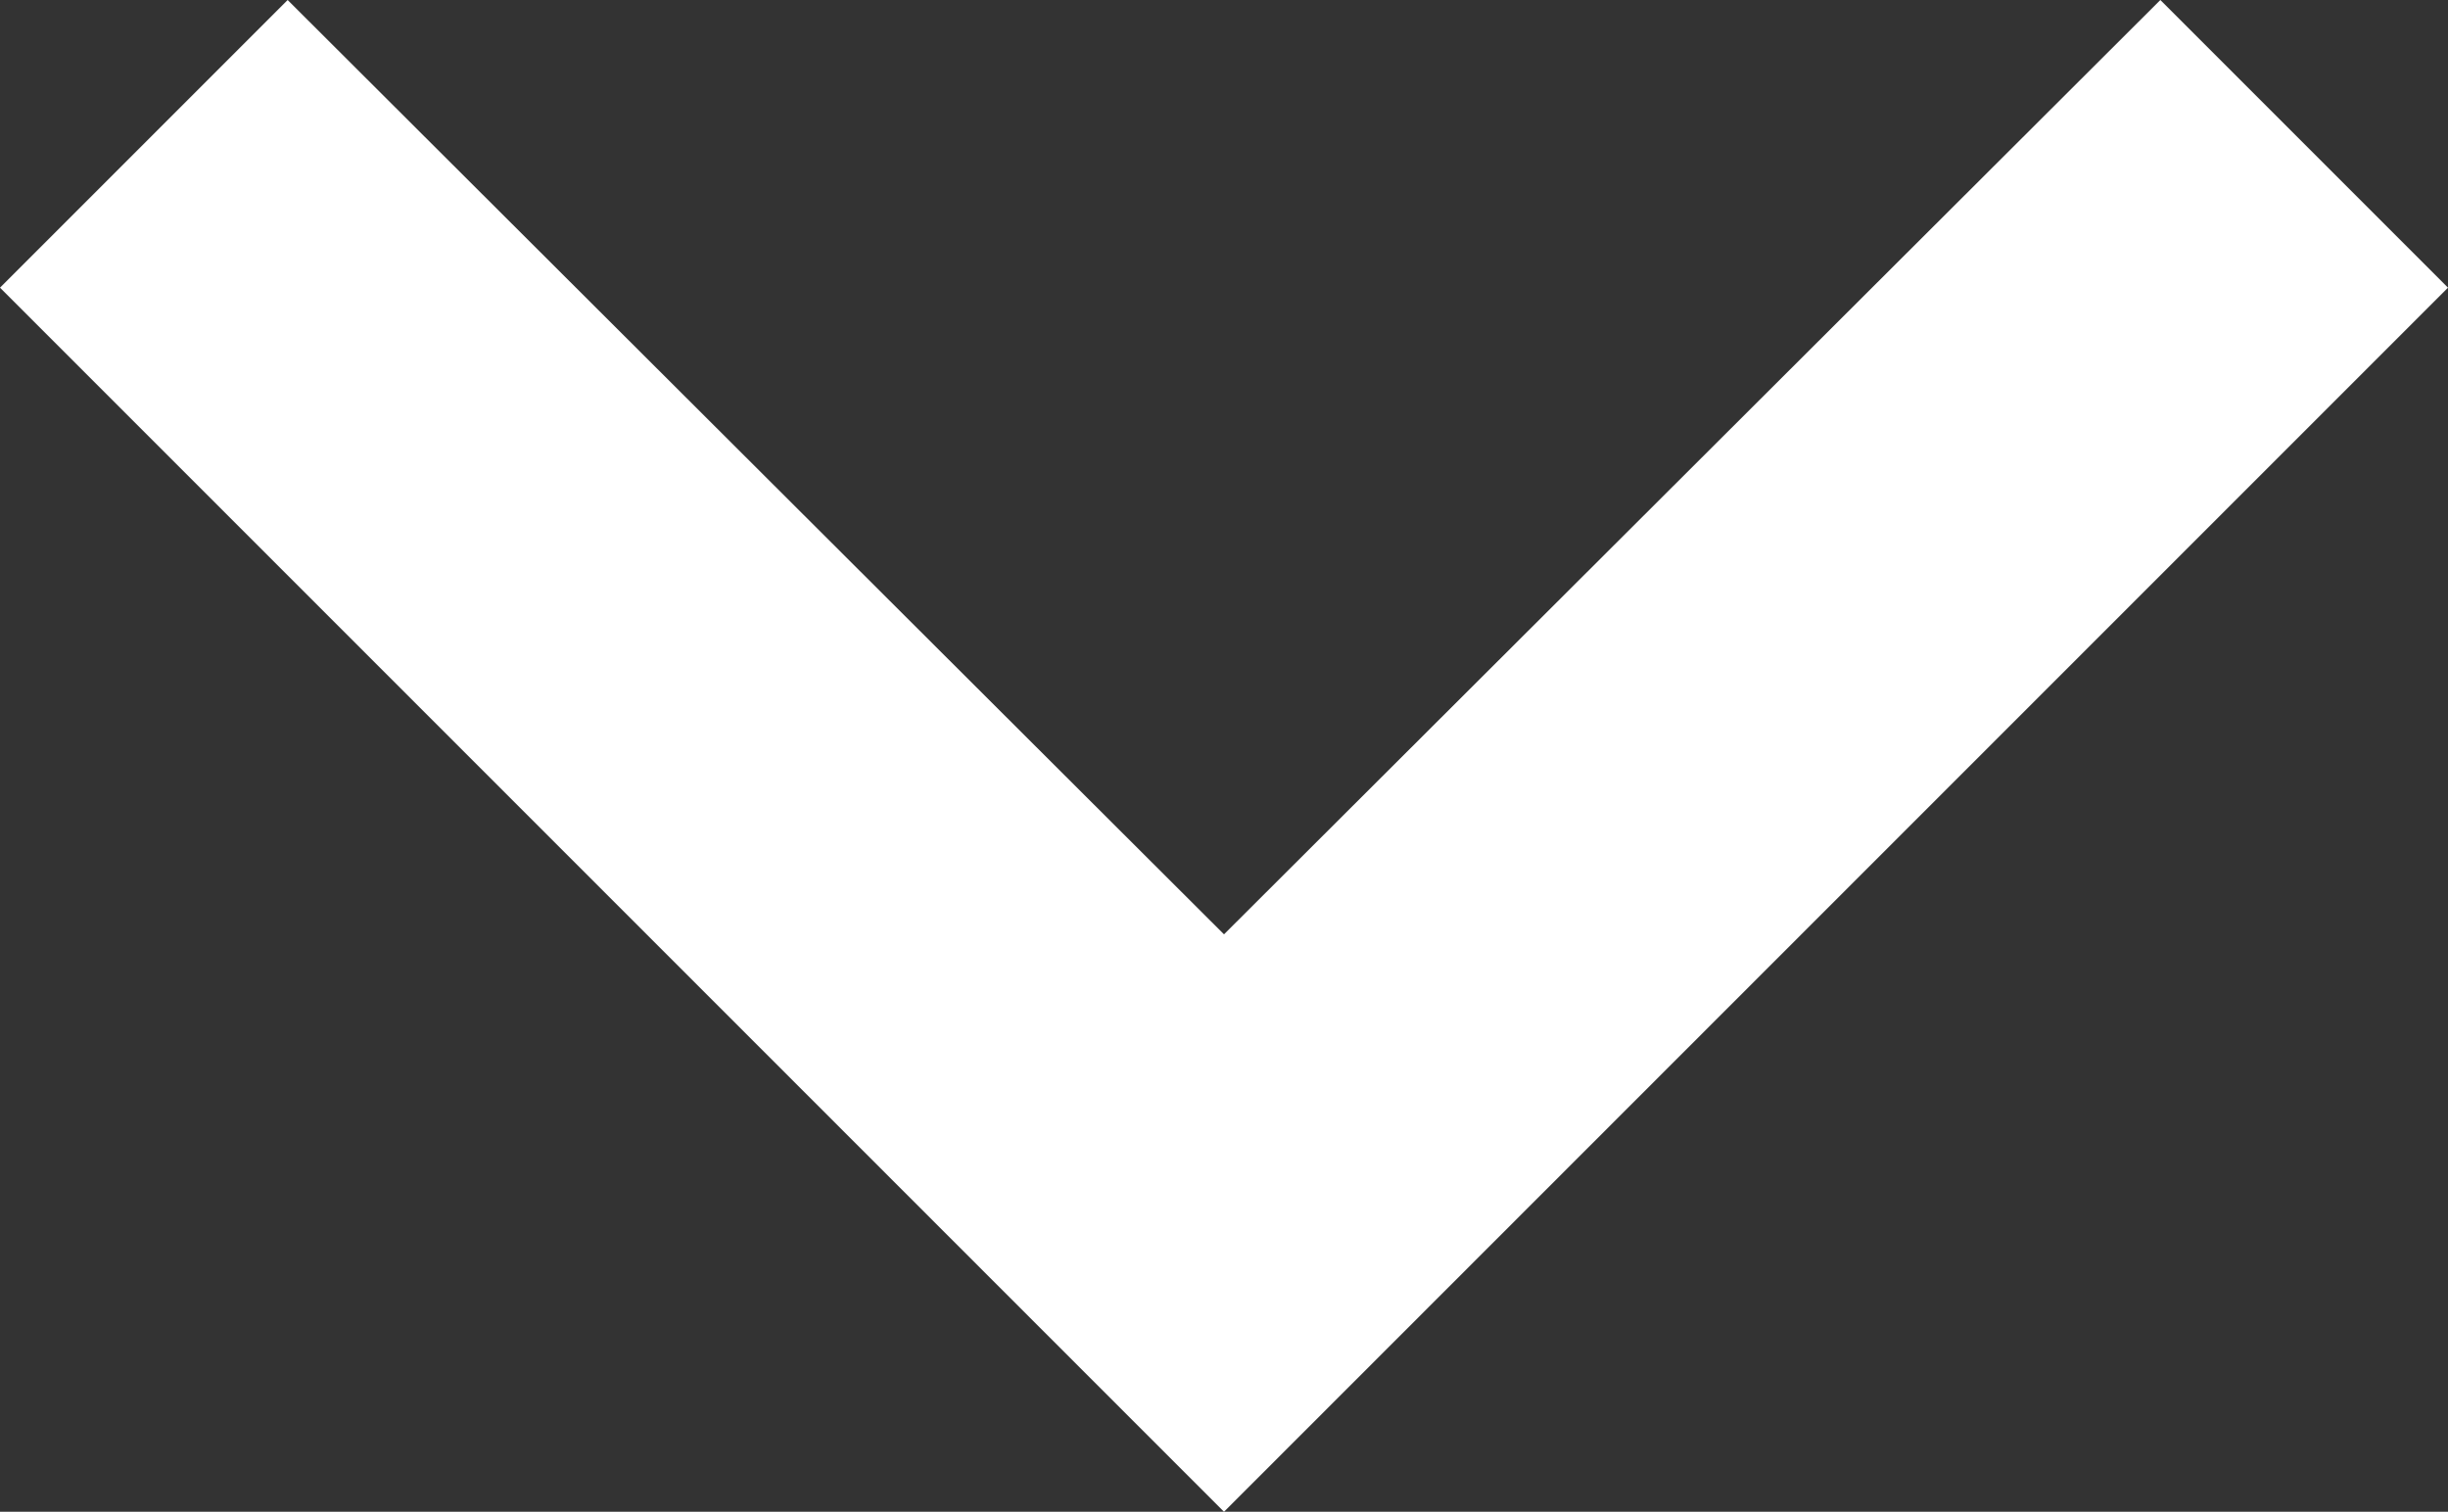 <svg xmlns="http://www.w3.org/2000/svg" width="14" height="8.645" viewBox="0 0 14 8.645">
  <rect x="0" y="0" width="14" height="8.645" fill="#333333" stroke="none"/>
  <path id="パス_1" data-name="パス 1" d="M12.355.295,7,5.638,1.645.295,0,1.94l7,7,7-7Z" transform="translate(0 -0.295)" fill="#fff"/>
</svg>
